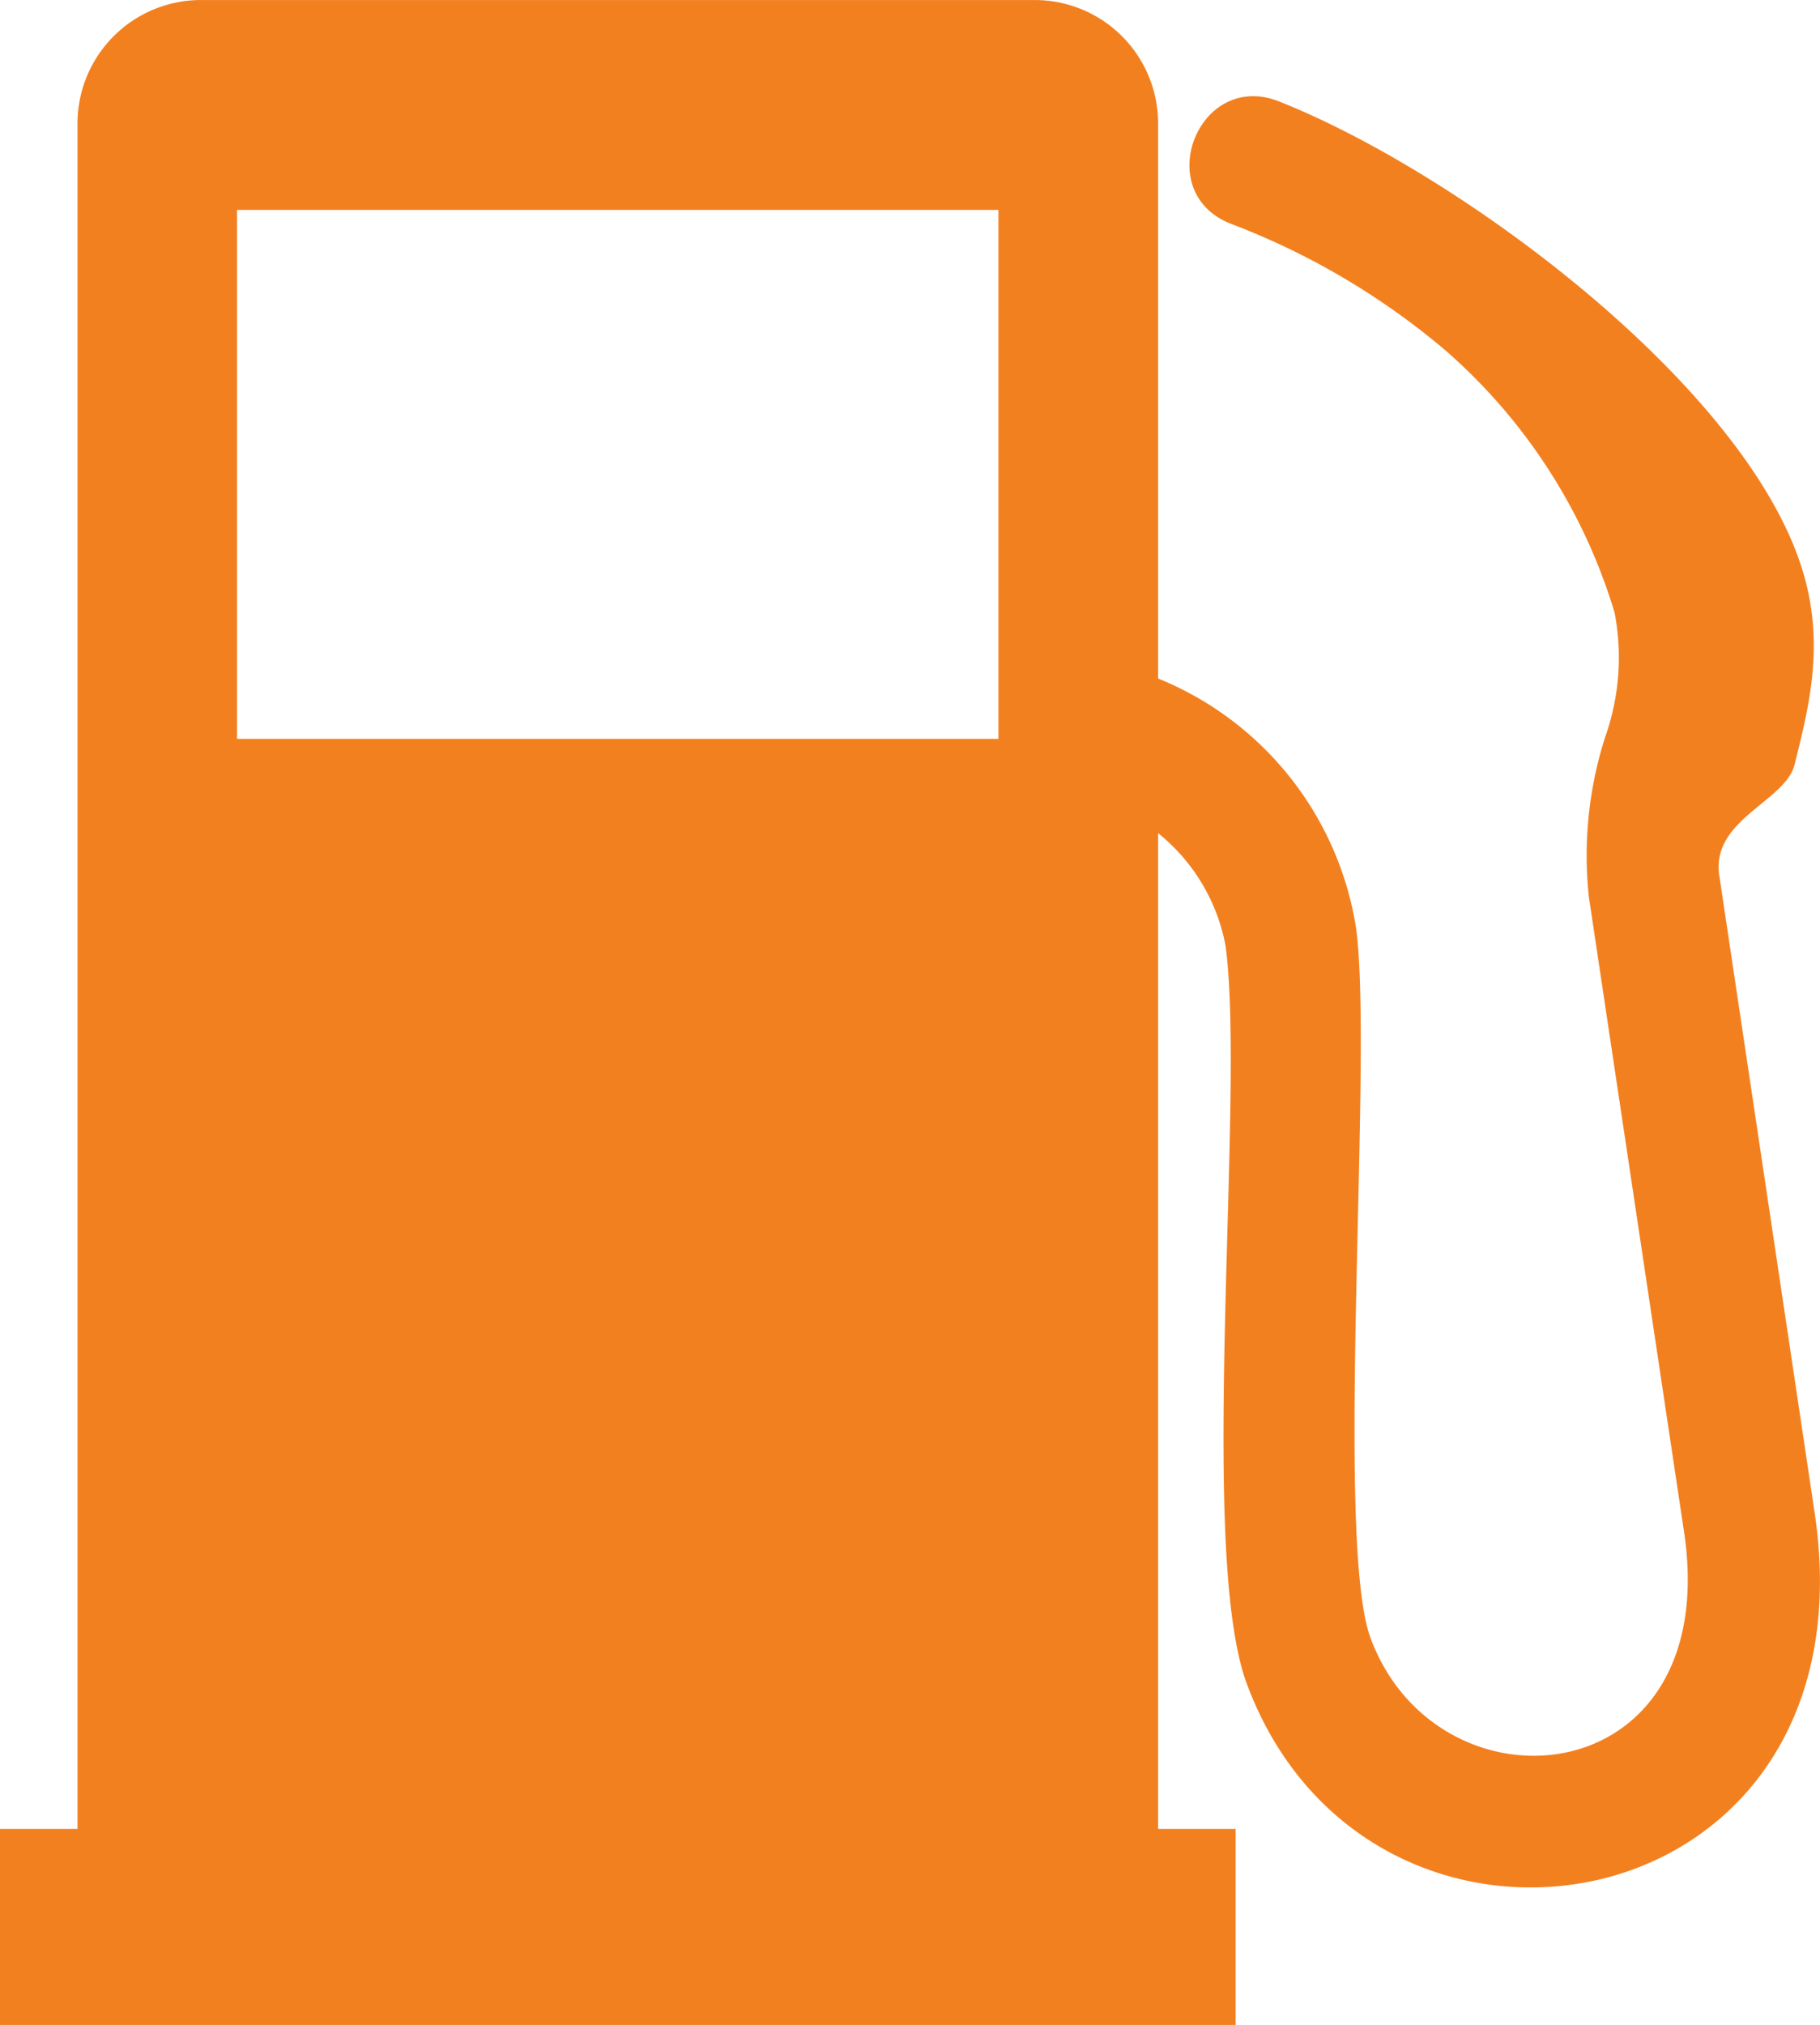 <svg xmlns="http://www.w3.org/2000/svg" xmlns:xlink="http://www.w3.org/1999/xlink" width="68.722" height="76.445" viewBox="0 0 68.722 76.445">
  <defs>
    <clipPath id="clip-path">
      <rect id="Rectangle_38" data-name="Rectangle 38" width="68.722" height="76.445" fill="none"/>
    </clipPath>
  </defs>
  <g id="Group_62" data-name="Group 62" transform="translate(0 0)">
    <g id="Group_61" data-name="Group 61" transform="translate(0 0)" clip-path="url(#clip-path)">
      <path id="Path_97" data-name="Path 97" d="M43.73,31.452A7.136,7.136,0,0,1,46.275,35.7c.765,5.592-1.077,22.786.8,27.853,4.653,12.558,23.836,9.307,21.438-6.491L64.928,33.107c-.378-2.158,2.482-2.834,2.834-4.24.574-2.3,1.148-4.613.285-7.385C65.88,14.511,55.079,6.517,48.3,3.83c-3.038-1.206-4.862,3.412-1.833,4.613a27.8,27.8,0,0,1,8.1,4.773,21.248,21.248,0,0,1,6.4,9.916,9,9,0,0,1-.365,4.716,14.7,14.7,0,0,0-.609,6L63.584,57.8C65.1,67.788,54.3,68.718,51.751,61.836c-1.37-3.692.111-22-.547-26.8a12.2,12.2,0,0,0-7.474-9.422V4.649A4.661,4.661,0,0,0,39.081,0H7.576A4.661,4.661,0,0,0,2.927,4.649V69.043H0v7.4H46.657v-7.4H43.73ZM8.951,7.923H37.7v19.97H8.951Z" transform="translate(0 0.001)" fill="#f3801f"/>
    </g>
  </g>
</svg>
